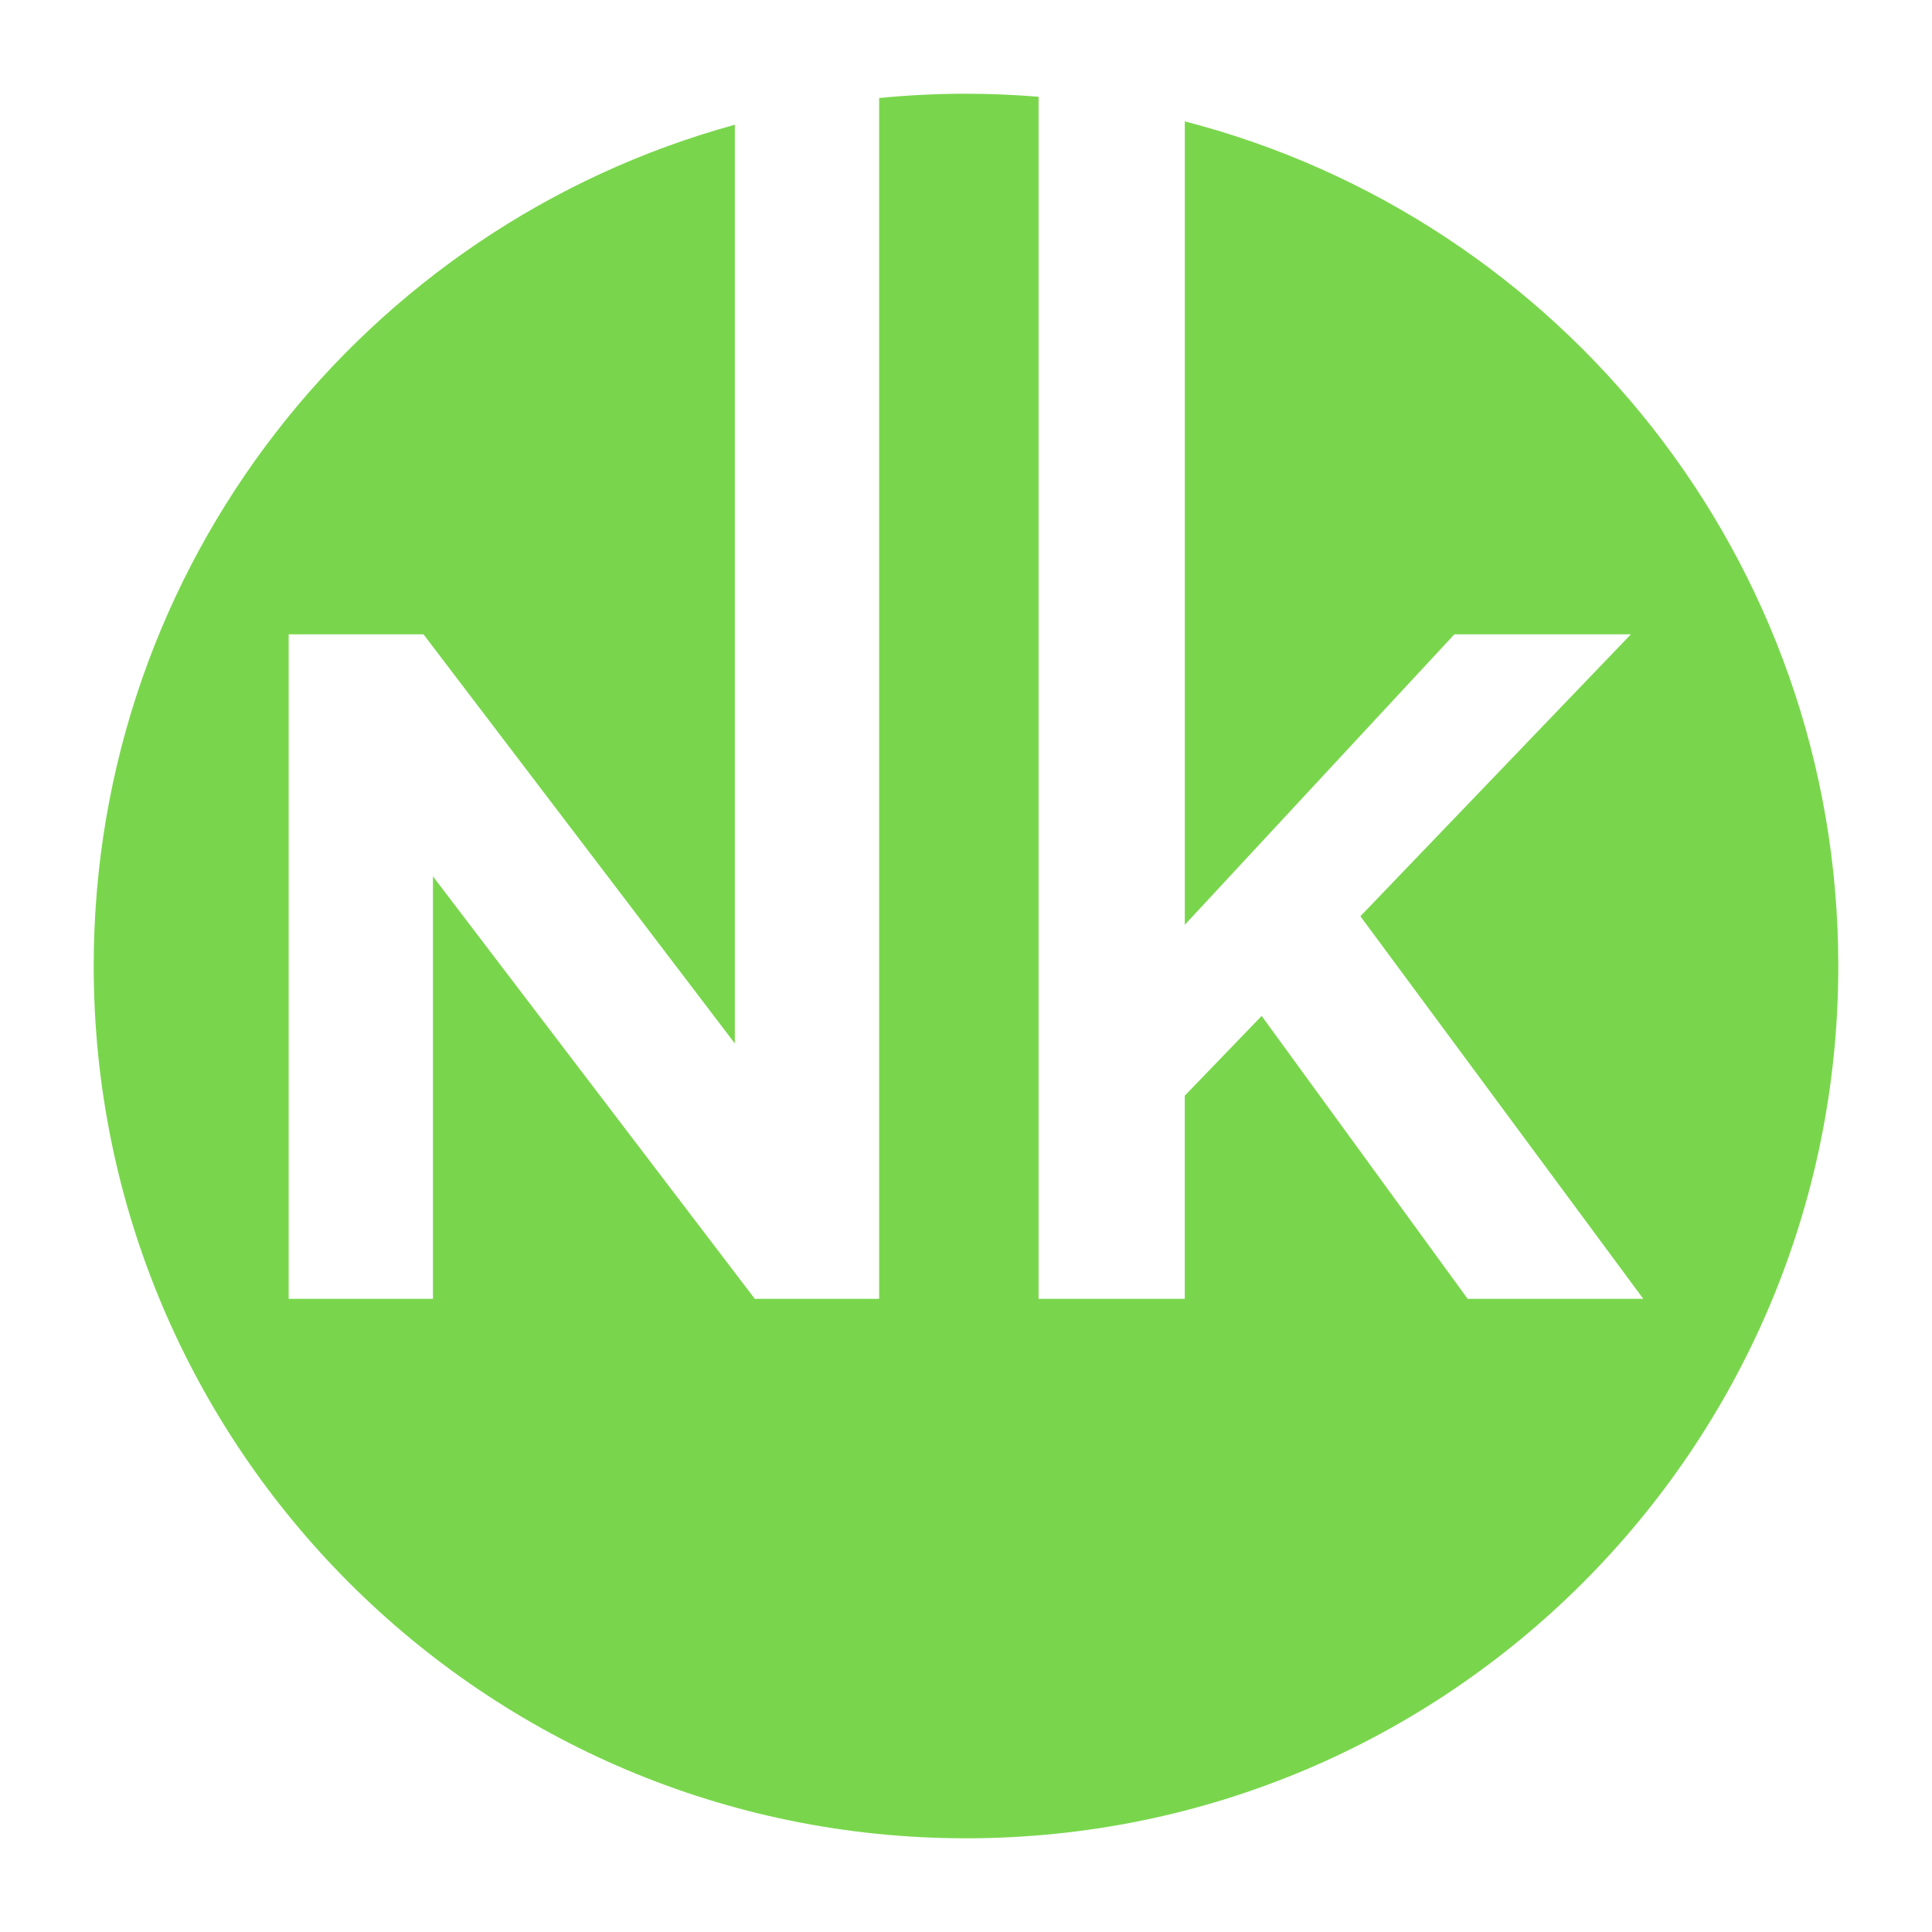 <?xml version="1.0" encoding="UTF-8"?>
<svg data-bbox="29.1 20.11 541.8 550.79" viewBox="0 0 600 600" xmlns="http://www.w3.org/2000/svg" data-type="ugc">
    <g>
        <path d="M298.97 20.11h-25.94v10.33c8.87-.88 17.87-1.33 26.97-1.33 7.6 0 15.11.33 22.55.94v-9.93h-23.58Z" fill="none"/>
        <path d="M367.95 37.7v249.5l83.72-90.21h54.83l-84.02 87.56 87.85 118.81h-54.54l-63.97-87.85-23.88 24.76v63.09h-45.4V30.05c-7.44-.61-14.96-.94-22.55-.94-9.1 0-18.1.46-26.97 1.33v372.92H234.4l-99.94-131.19v131.19H89.65V196.99h41.86l96.7 127.06V38.74C113.45 70.2 29.1 175.24 29.1 300c0 149.61 121.28 270.9 270.9 270.9S570.9 449.62 570.9 300c0-126.14-86.22-232.15-202.94-262.3Z" fill="#79d64c"/>
    </g>
</svg>
